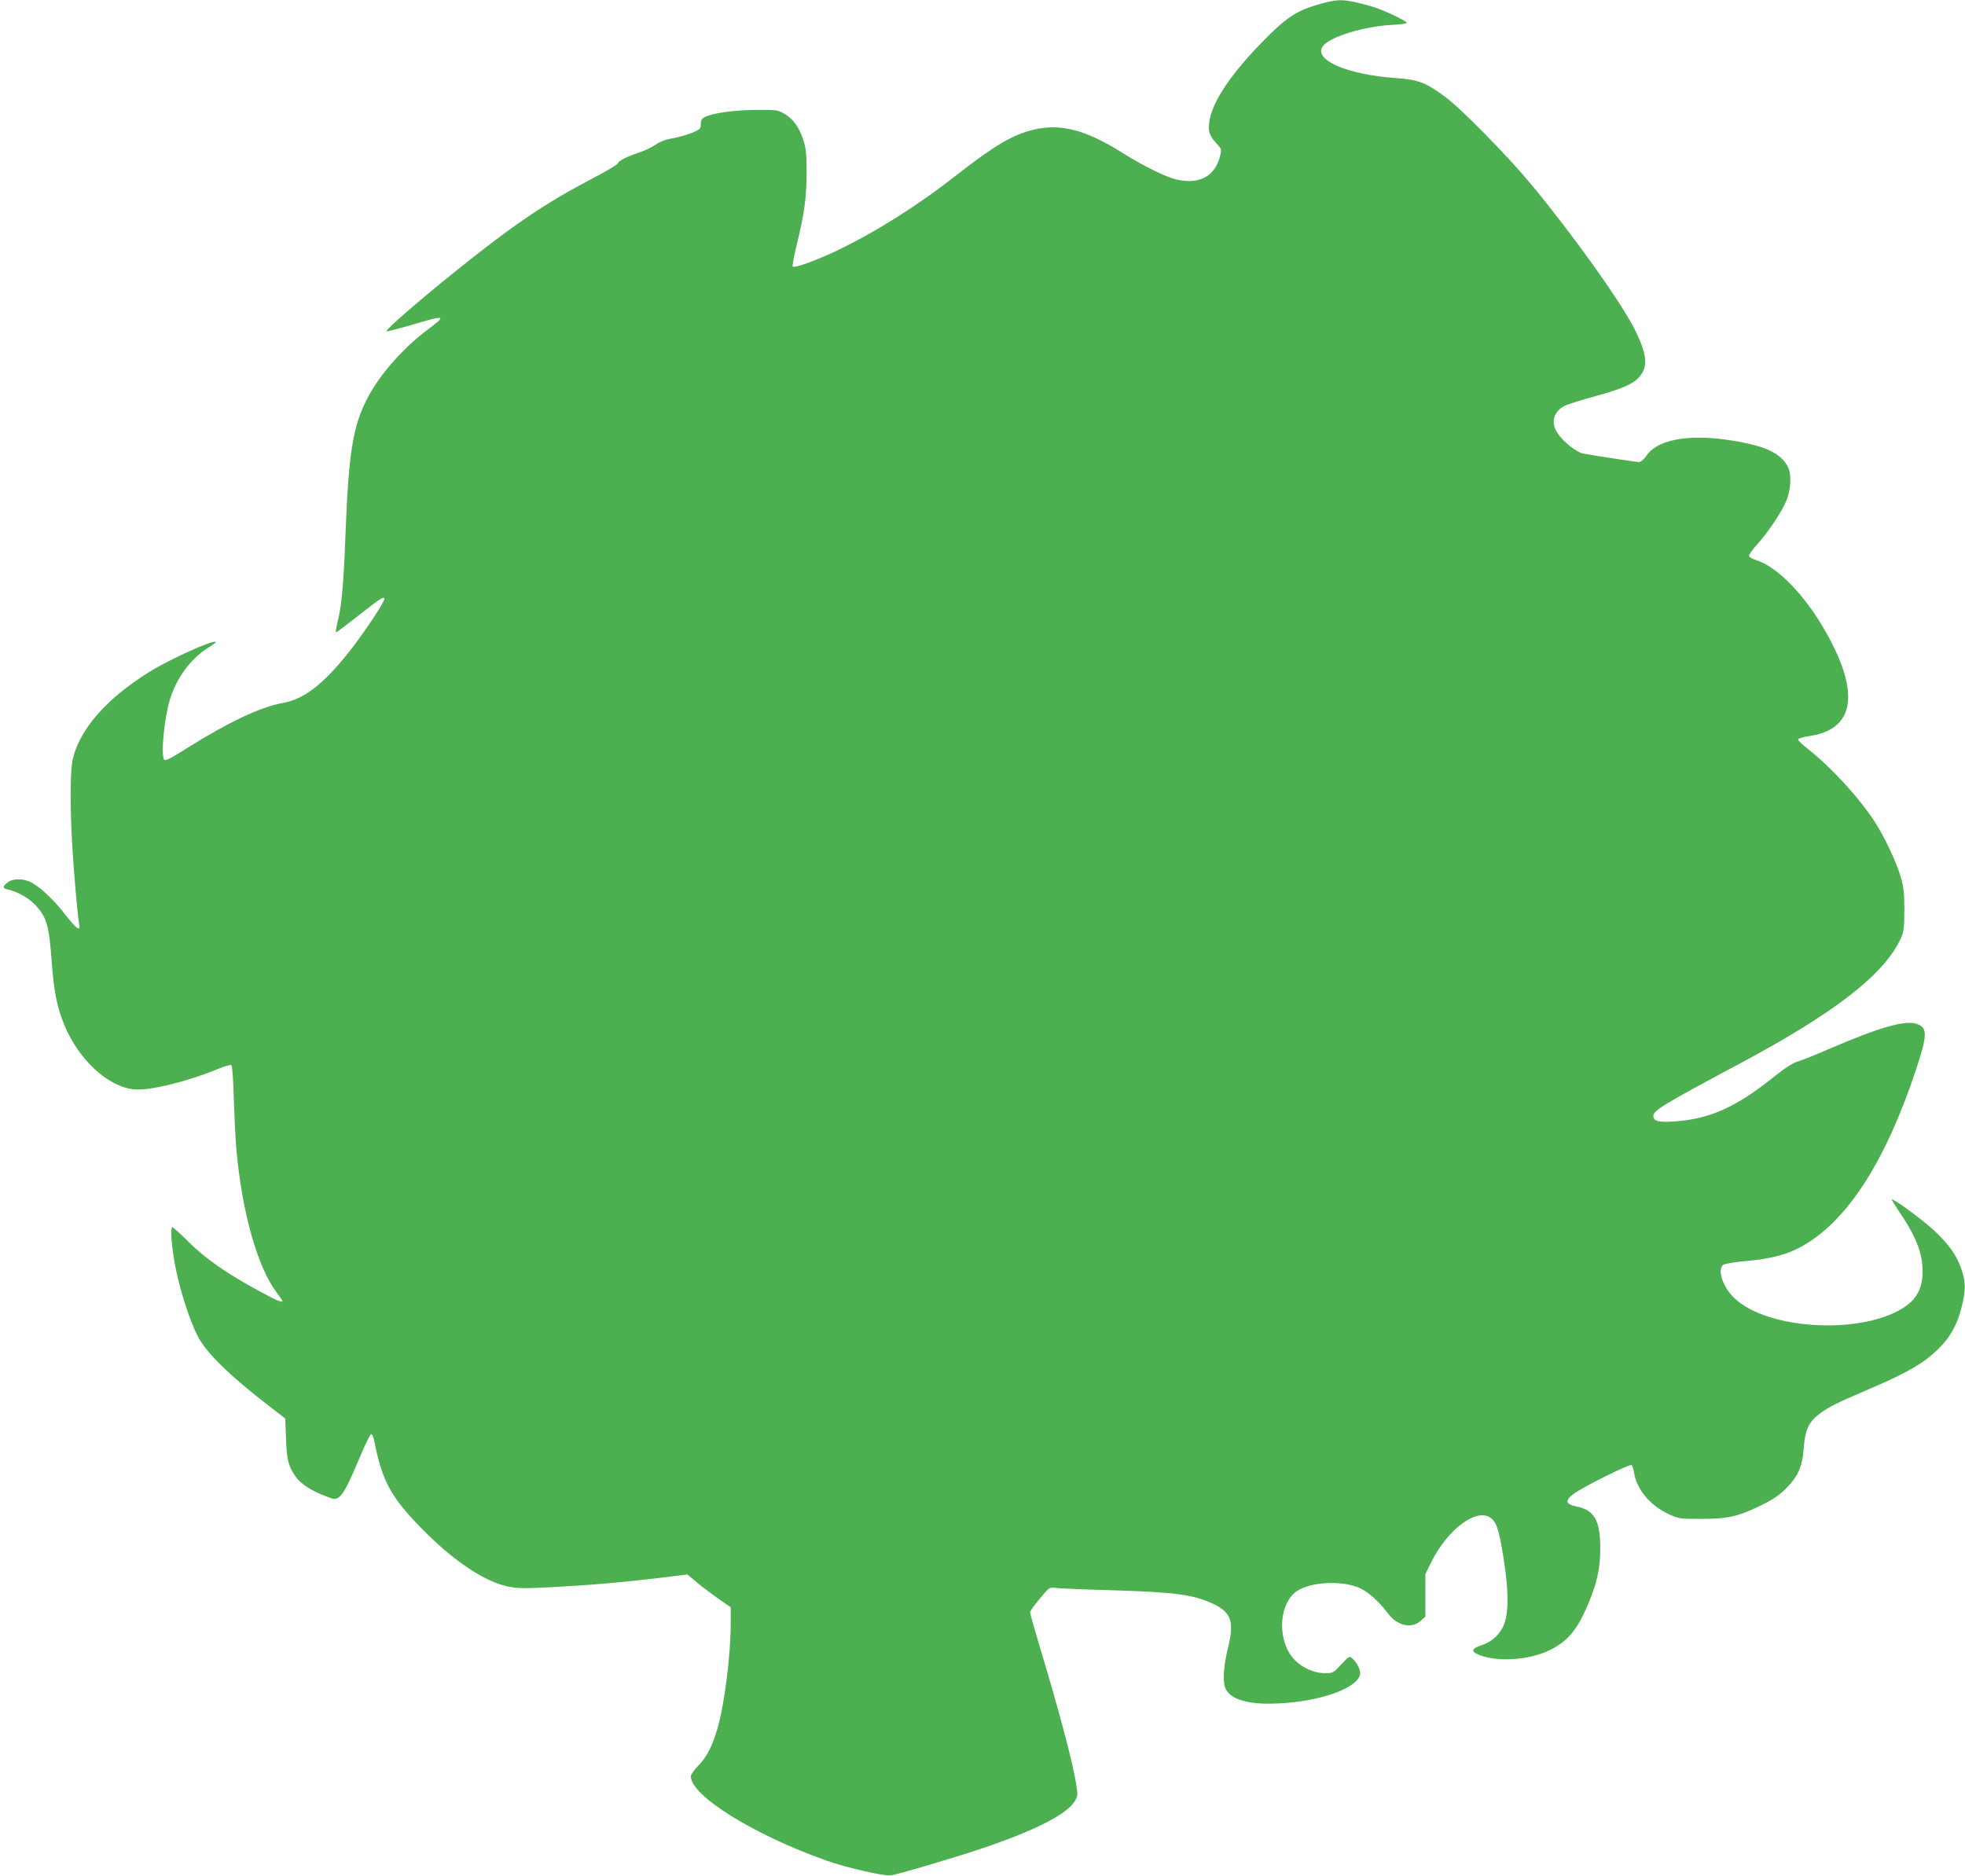 <?xml version="1.0" standalone="no"?>
<!DOCTYPE svg PUBLIC "-//W3C//DTD SVG 20010904//EN"
 "http://www.w3.org/TR/2001/REC-SVG-20010904/DTD/svg10.dtd">
<svg version="1.0" xmlns="http://www.w3.org/2000/svg"
 width="1280pt" height="1222pt" viewBox="0 0 1280 1222"
 preserveAspectRatio="xMidYMid meet">
<g transform="translate(0,1222) scale(0.1,-0.1)"
fill="#4caf50" stroke="none">
<path d="M8605 12196 c-161 -45 -226 -88 -391 -258 -243 -251 -357 -448 -337
-576 4 -20 21 -49 43 -72 36 -38 38 -41 29 -81 -31 -136 -136 -194 -287 -158
-72 17 -214 88 -350 173 -240 151 -402 193 -580 151 -134 -32 -255 -103 -503
-297 -252 -198 -526 -370 -774 -489 -135 -65 -280 -117 -291 -106 -4 4 7 65
24 135 51 208 66 312 66 477 0 125 -4 160 -21 213 -28 84 -66 137 -122 170
-45 26 -50 27 -191 26 -144 -2 -273 -20 -328 -46 -21 -11 -27 -20 -27 -47 0
-31 -4 -34 -59 -57 -33 -13 -89 -29 -125 -35 -44 -7 -80 -21 -108 -40 -24 -17
-74 -41 -111 -53 -85 -29 -131 -53 -138 -71 -3 -8 -72 -49 -152 -91 -321 -168
-522 -304 -897 -605 -240 -192 -470 -392 -457 -397 6 -2 80 17 165 42 220 65
229 63 106 -29 -159 -118 -314 -293 -393 -444 -98 -188 -125 -353 -146 -906
-12 -314 -25 -452 -50 -552 -10 -40 -15 -73 -11 -73 3 0 67 48 141 106 152
119 166 128 174 115 8 -13 -139 -234 -233 -351 -168 -211 -291 -305 -431 -330
-143 -26 -351 -124 -614 -289 -115 -73 -150 -90 -157 -80 -22 34 1 268 37 389
41 139 136 269 245 337 33 20 57 38 55 41 -16 16 -298 -111 -436 -197 -272
-170 -444 -363 -494 -558 -19 -73 -21 -285 -6 -563 11 -189 36 -473 46 -523
10 -50 -19 -28 -95 70 -75 97 -172 186 -229 210 -50 21 -109 19 -140 -4 -37
-28 -37 -40 0 -48 62 -14 136 -55 180 -103 71 -75 88 -133 104 -357 15 -204
35 -306 83 -422 94 -228 286 -405 457 -420 102 -9 345 51 551 136 39 16 75 26
80 22 6 -3 13 -99 16 -221 4 -118 11 -267 17 -330 37 -412 138 -767 264 -933
20 -26 36 -49 36 -52 0 -14 -37 2 -155 66 -212 115 -349 211 -459 321 -54 54
-101 96 -105 93 -13 -13 -1 -148 24 -270 30 -149 91 -338 142 -438 54 -108
210 -260 470 -460 l101 -78 5 -127 c5 -143 14 -180 60 -248 34 -50 103 -96
206 -134 49 -19 55 -19 77 -5 29 19 60 77 139 264 33 80 66 146 72 148 7 3 16
-19 23 -54 51 -259 112 -366 329 -583 197 -197 392 -325 542 -356 60 -12 104
-13 278 -4 236 12 460 31 712 61 l177 22 59 -50 c32 -27 96 -75 141 -107 l82
-57 0 -107 c-1 -210 -40 -520 -86 -681 -35 -119 -69 -186 -125 -243 -27 -28
-49 -59 -49 -70 0 -126 406 -379 880 -548 128 -46 380 -104 423 -97 50 7 405
112 587 173 353 119 556 222 611 310 20 34 21 39 9 112 -21 138 -116 495 -245
921 -30 101 -55 190 -55 198 0 7 28 47 63 88 62 75 62 75 103 70 23 -3 190
-10 370 -15 411 -12 534 -29 662 -91 113 -55 132 -115 92 -281 -31 -125 -37
-226 -16 -270 35 -72 151 -105 346 -95 281 13 530 106 530 198 0 26 -23 69
-49 93 -21 19 -21 19 -74 -37 -52 -56 -54 -57 -108 -57 -77 0 -167 45 -214
108 -98 128 -80 352 35 428 87 57 277 69 394 24 61 -23 137 -90 199 -173 58
-77 152 -99 209 -48 l33 29 0 139 0 139 38 77 c107 216 299 358 389 287 38
-30 54 -80 83 -266 36 -230 33 -374 -9 -451 -30 -54 -76 -92 -138 -112 -55
-18 -66 -37 -31 -54 111 -57 339 -46 478 23 115 56 177 130 246 290 61 143 83
239 83 370 1 182 -38 252 -151 275 -76 15 -82 39 -21 84 57 43 363 195 376
187 5 -3 12 -25 16 -48 17 -110 103 -214 224 -271 66 -31 70 -32 212 -32 174
0 240 15 387 86 77 37 118 64 163 108 82 81 111 145 120 271 8 116 33 169 107
223 64 46 102 65 340 167 232 100 331 158 425 248 80 76 128 162 157 281 27
108 26 160 -3 245 -32 91 -83 162 -180 252 -74 69 -265 209 -273 200 -2 -2 21
-39 50 -82 105 -153 151 -268 151 -384 1 -100 -33 -173 -104 -225 -263 -193
-903 -165 -1124 50 -74 72 -111 182 -71 215 8 7 80 19 161 26 158 15 258 42
354 96 293 164 542 550 741 1150 75 228 76 274 4 298 -75 25 -241 -22 -555
-157 -96 -42 -196 -82 -222 -89 -31 -10 -83 -43 -155 -101 -246 -197 -416
-273 -647 -289 -101 -7 -136 2 -136 36 0 36 67 76 570 345 615 329 935 578
1042 812 19 42 22 65 23 183 0 111 -4 149 -23 215 -28 96 -103 257 -167 357
-103 160 -285 358 -443 483 -35 26 -61 53 -59 59 2 6 38 16 80 22 289 45 324
282 101 676 -135 240 -319 429 -457 470 -21 6 -41 18 -44 25 -3 7 21 41 52 75
76 84 168 223 195 295 27 73 30 165 6 212 -41 79 -124 124 -286 157 -313 64
-552 33 -633 -82 -20 -28 -38 -44 -52 -44 -17 0 -225 32 -362 55 -40 7 -124
72 -163 127 -55 76 -31 156 60 192 22 8 105 34 185 56 172 47 243 78 284 125
58 66 50 148 -30 308 -92 183 -408 625 -680 952 -154 185 -452 488 -554 563
-126 94 -176 113 -320 123 -322 23 -542 119 -478 208 44 61 267 129 450 139
56 2 100 9 97 14 -11 17 -161 87 -229 106 -177 50 -209 51 -330 18z"/>
</g>
</svg>
